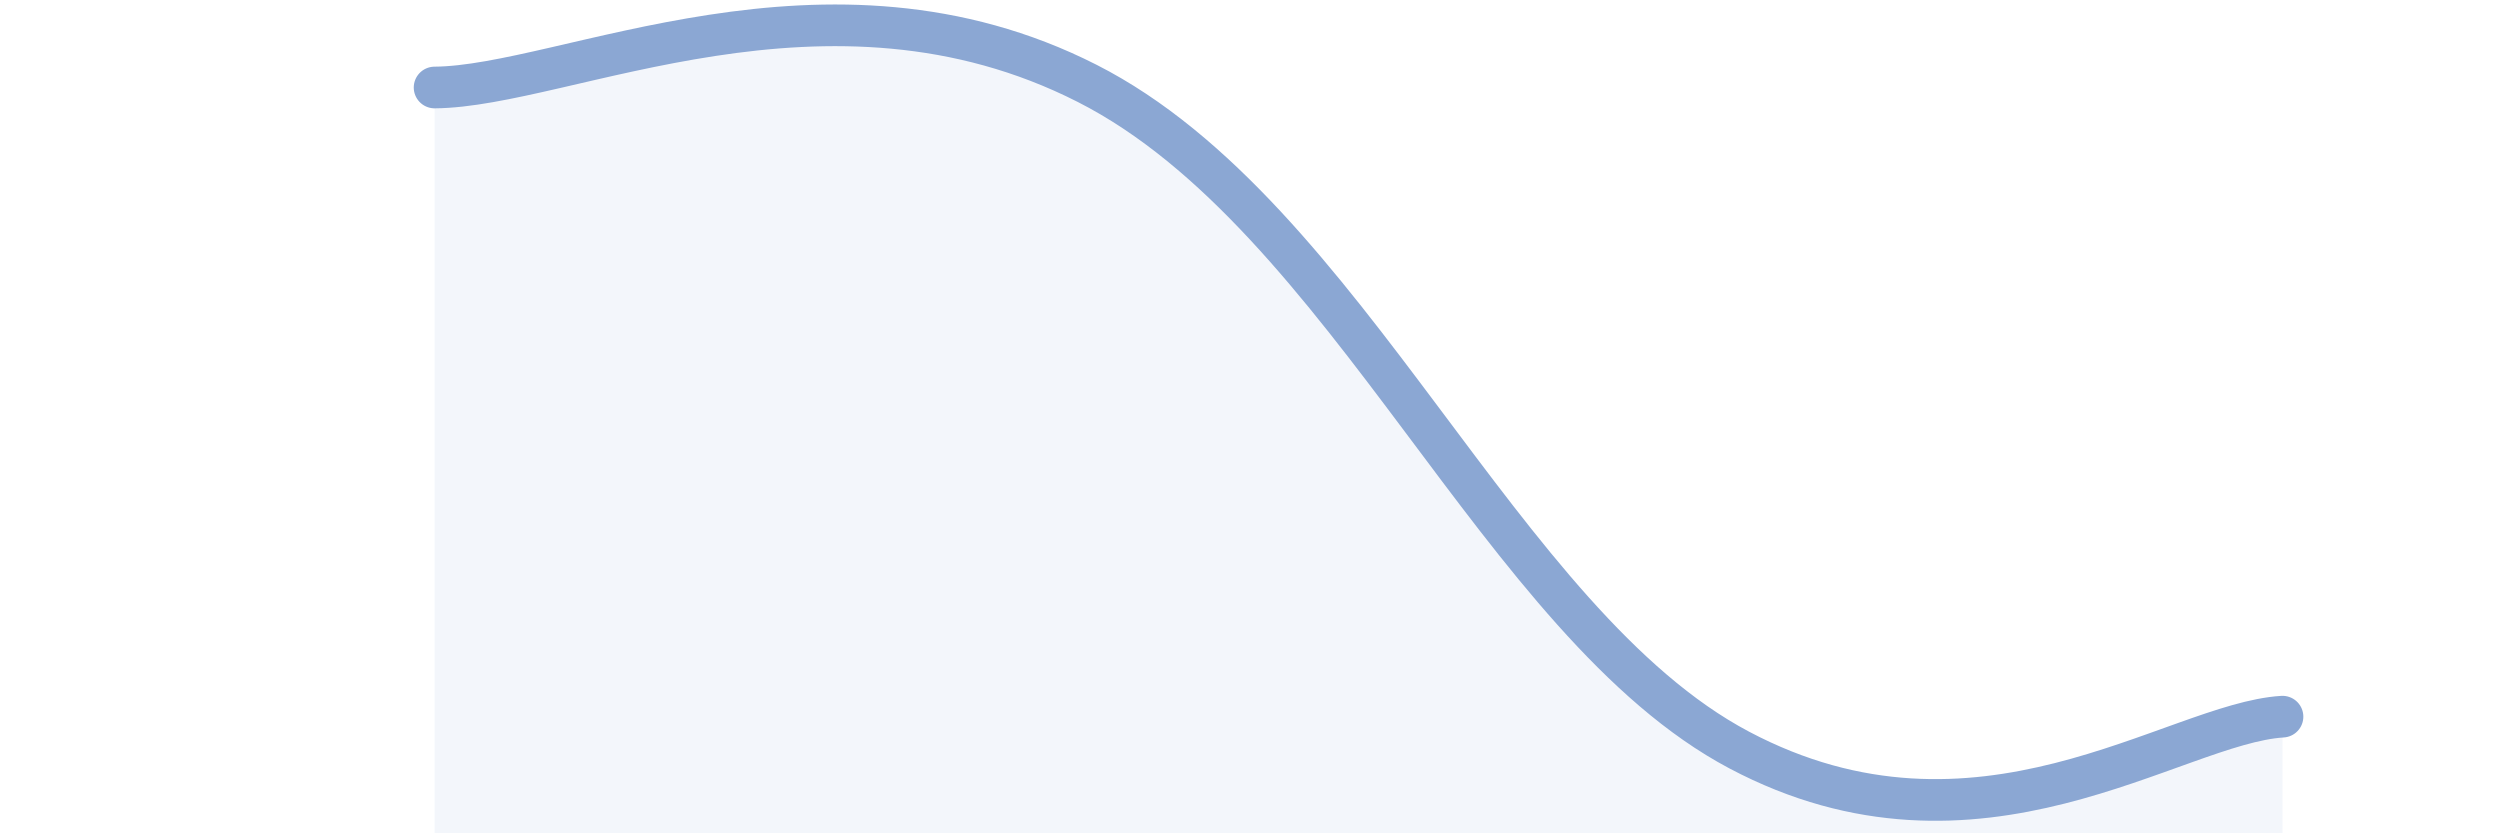 
    <svg width="60" height="20" viewBox="0 0 60 20" xmlns="http://www.w3.org/2000/svg">
      <path
        d="M 10.43,2.1 C 13.56,2.08 19.83,-1.18 26.09,2 C 32.35,5.18 36,14.96 41.74,18 C 47.48,21.04 52.17,17.36 54.78,17.2L54.78 20L10.43 20Z"
        fill="#8ba7d3"
        opacity="0.1"
        stroke-linecap="round"
        stroke-linejoin="round"
      />
      <path
        d="M 10.43,2.1 C 13.56,2.08 19.83,-1.18 26.09,2 C 32.35,5.18 36,14.96 41.74,18 C 47.48,21.04 52.17,17.36 54.78,17.2"
        stroke="#8ba7d3"
        stroke-width="1"
        fill="none"
        stroke-linecap="round"
        stroke-linejoin="round"
      />
    </svg>
  